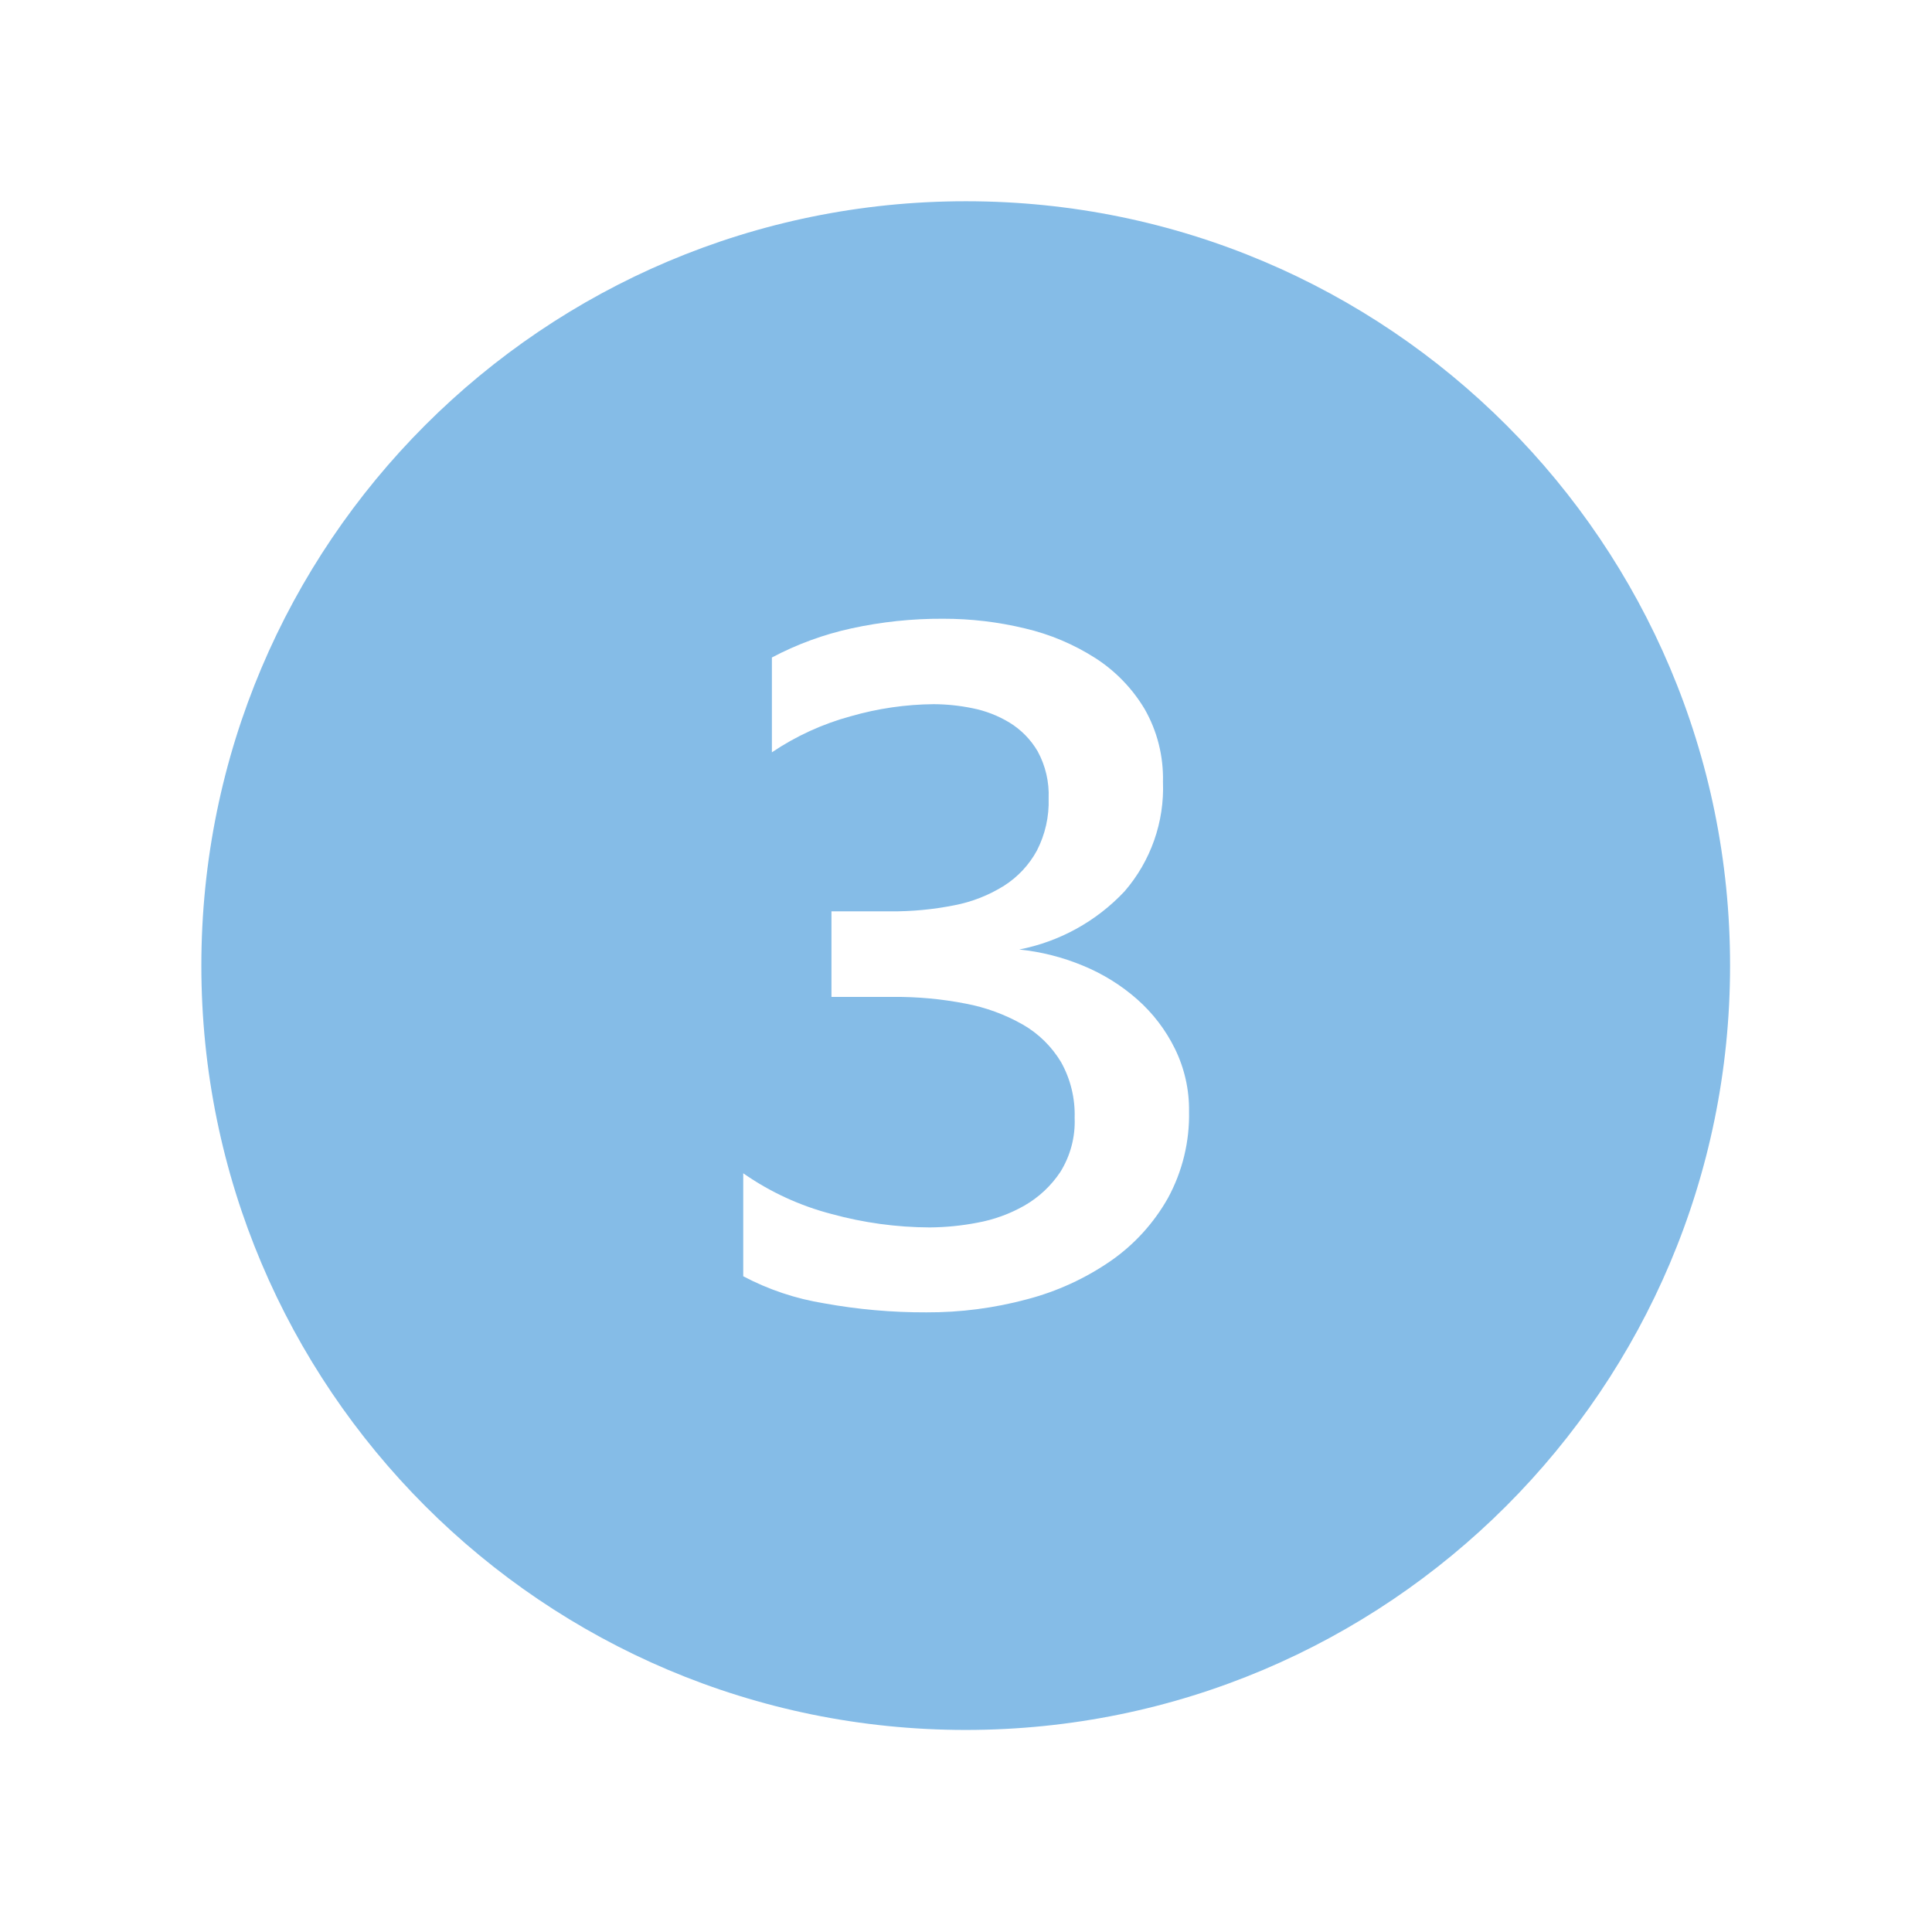 <svg xmlns="http://www.w3.org/2000/svg" xmlns:xlink="http://www.w3.org/1999/xlink" width="292" height="292" xml:space="preserve"><defs><clipPath id="clip0"><rect x="800" y="216" width="292" height="292"></rect></clipPath></defs><g clip-path="url(#clip0)" transform="translate(-800 -216)"><path d="M945.96 246.417C882.156 246.415 830.434 298.135 830.432 361.936 830.43 425.738 882.15 477.46 945.95 477.462 1009.75 477.463 1061.48 425.744 1061.48 361.942 1061.48 361.938 1061.48 361.934 1061.48 361.93 1061.5 298.157 1009.82 246.44 946.05 246.417 946.02 246.417 945.99 246.417 945.96 246.417ZM976.52 397.077C974.39 400.853 971.44 404.099 967.88 406.57 964.03 409.229 959.74 411.194 955.21 412.376 950.25 413.709 945.14 414.372 940 414.347 934.82 414.365 929.648 413.908 924.55 412.981 920.282 412.294 916.155 410.913 912.332 408.893L912.332 393.329C916.391 396.163 920.923 398.25 925.715 399.492 930.536 400.812 935.509 401.491 940.51 401.511 942.91 401.494 945.32 401.257 947.68 400.803 950.18 400.353 952.59 399.483 954.8 398.229 956.99 396.979 958.86 395.232 960.26 393.128 961.78 390.68 962.54 387.831 962.42 384.949 962.51 382.003 961.8 379.087 960.36 376.515 958.95 374.17 956.97 372.224 954.6 370.86 951.9 369.325 948.97 368.249 945.91 367.679 942.34 366.983 938.7 366.645 935.053 366.669L925.666 366.669 925.666 353.742 934.554 353.742C937.79 353.766 941.03 353.46 944.2 352.829 946.89 352.32 949.46 351.31 951.78 349.852 953.85 348.527 955.55 346.703 956.72 344.547 957.97 342.113 958.58 339.404 958.49 336.672 958.59 334.192 958.02 331.73 956.83 329.552 955.79 327.775 954.33 326.283 952.57 325.208 950.84 324.161 948.94 323.426 946.96 323.036 945.03 322.641 943.07 322.437 941.11 322.428 936.867 322.467 932.654 323.081 928.58 324.253 924.336 325.404 920.31 327.246 916.663 329.704L916.663 315.374C920.445 313.37 924.481 311.892 928.662 310.979 933.222 309.982 937.88 309.491 942.54 309.516 946.71 309.508 950.87 310 954.92 310.979 958.7 311.863 962.3 313.383 965.57 315.475 968.6 317.428 971.14 320.054 972.99 323.149 974.91 326.496 975.86 330.303 975.77 334.157 976.01 340.215 973.93 346.138 969.96 350.721 965.71 355.245 960.15 358.318 954.05 359.506 957.35 359.847 960.59 360.667 963.65 361.939 966.66 363.168 969.44 364.892 971.88 367.04 974.25 369.137 976.19 371.675 977.58 374.513 979.02 377.453 979.75 380.687 979.71 383.958 979.81 388.534 978.71 393.056 976.52 397.077Z" fill="#85BCE7"></path></g></svg>